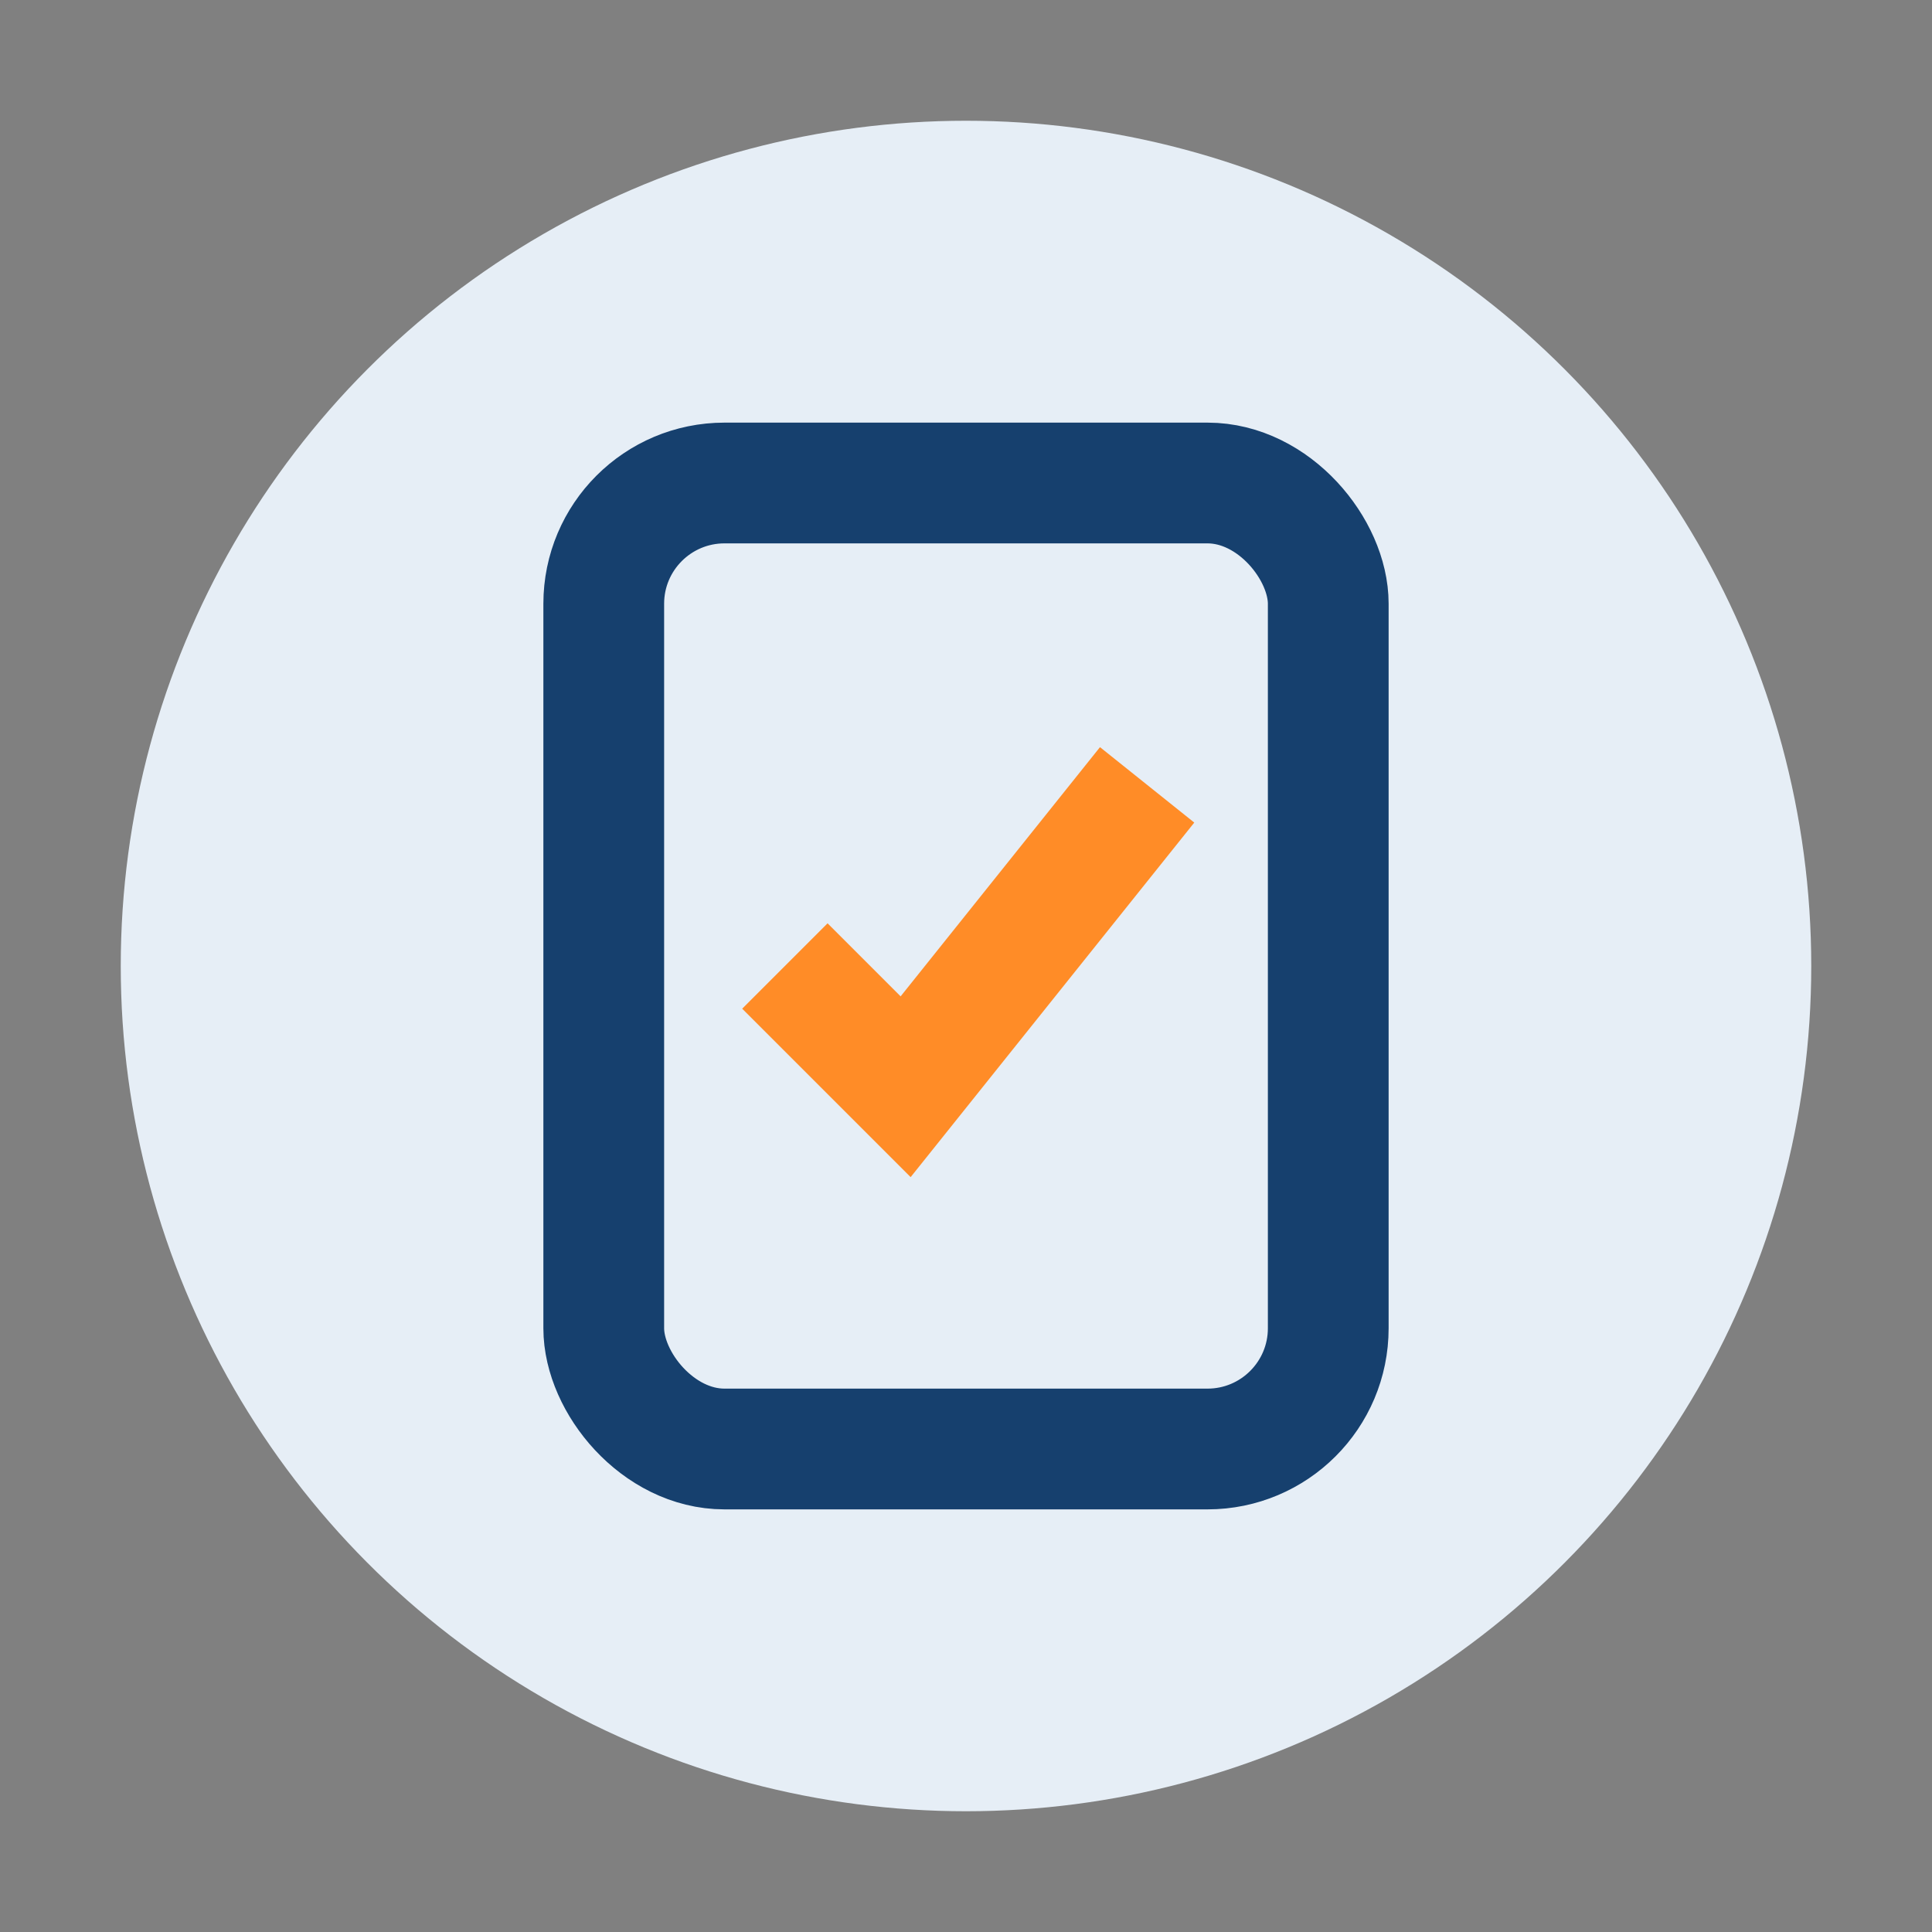 <?xml version="1.0" encoding="UTF-8"?>
<svg xmlns="http://www.w3.org/2000/svg" width="32" height="32" viewBox="0 0 32 32"><rect x="0" y="0" width="32" height="32" fill="#808080" stroke="none"/><circle cx="16" cy="16" r="14" fill="#E6EEF6"/><rect x="10" y="8" width="12" height="16" rx="2" stroke="#16406E" stroke-width="2" fill="none"/><polyline points="13,16 15,18 19,13" fill="none" stroke="#FF8C27" stroke-width="2"/></svg>
